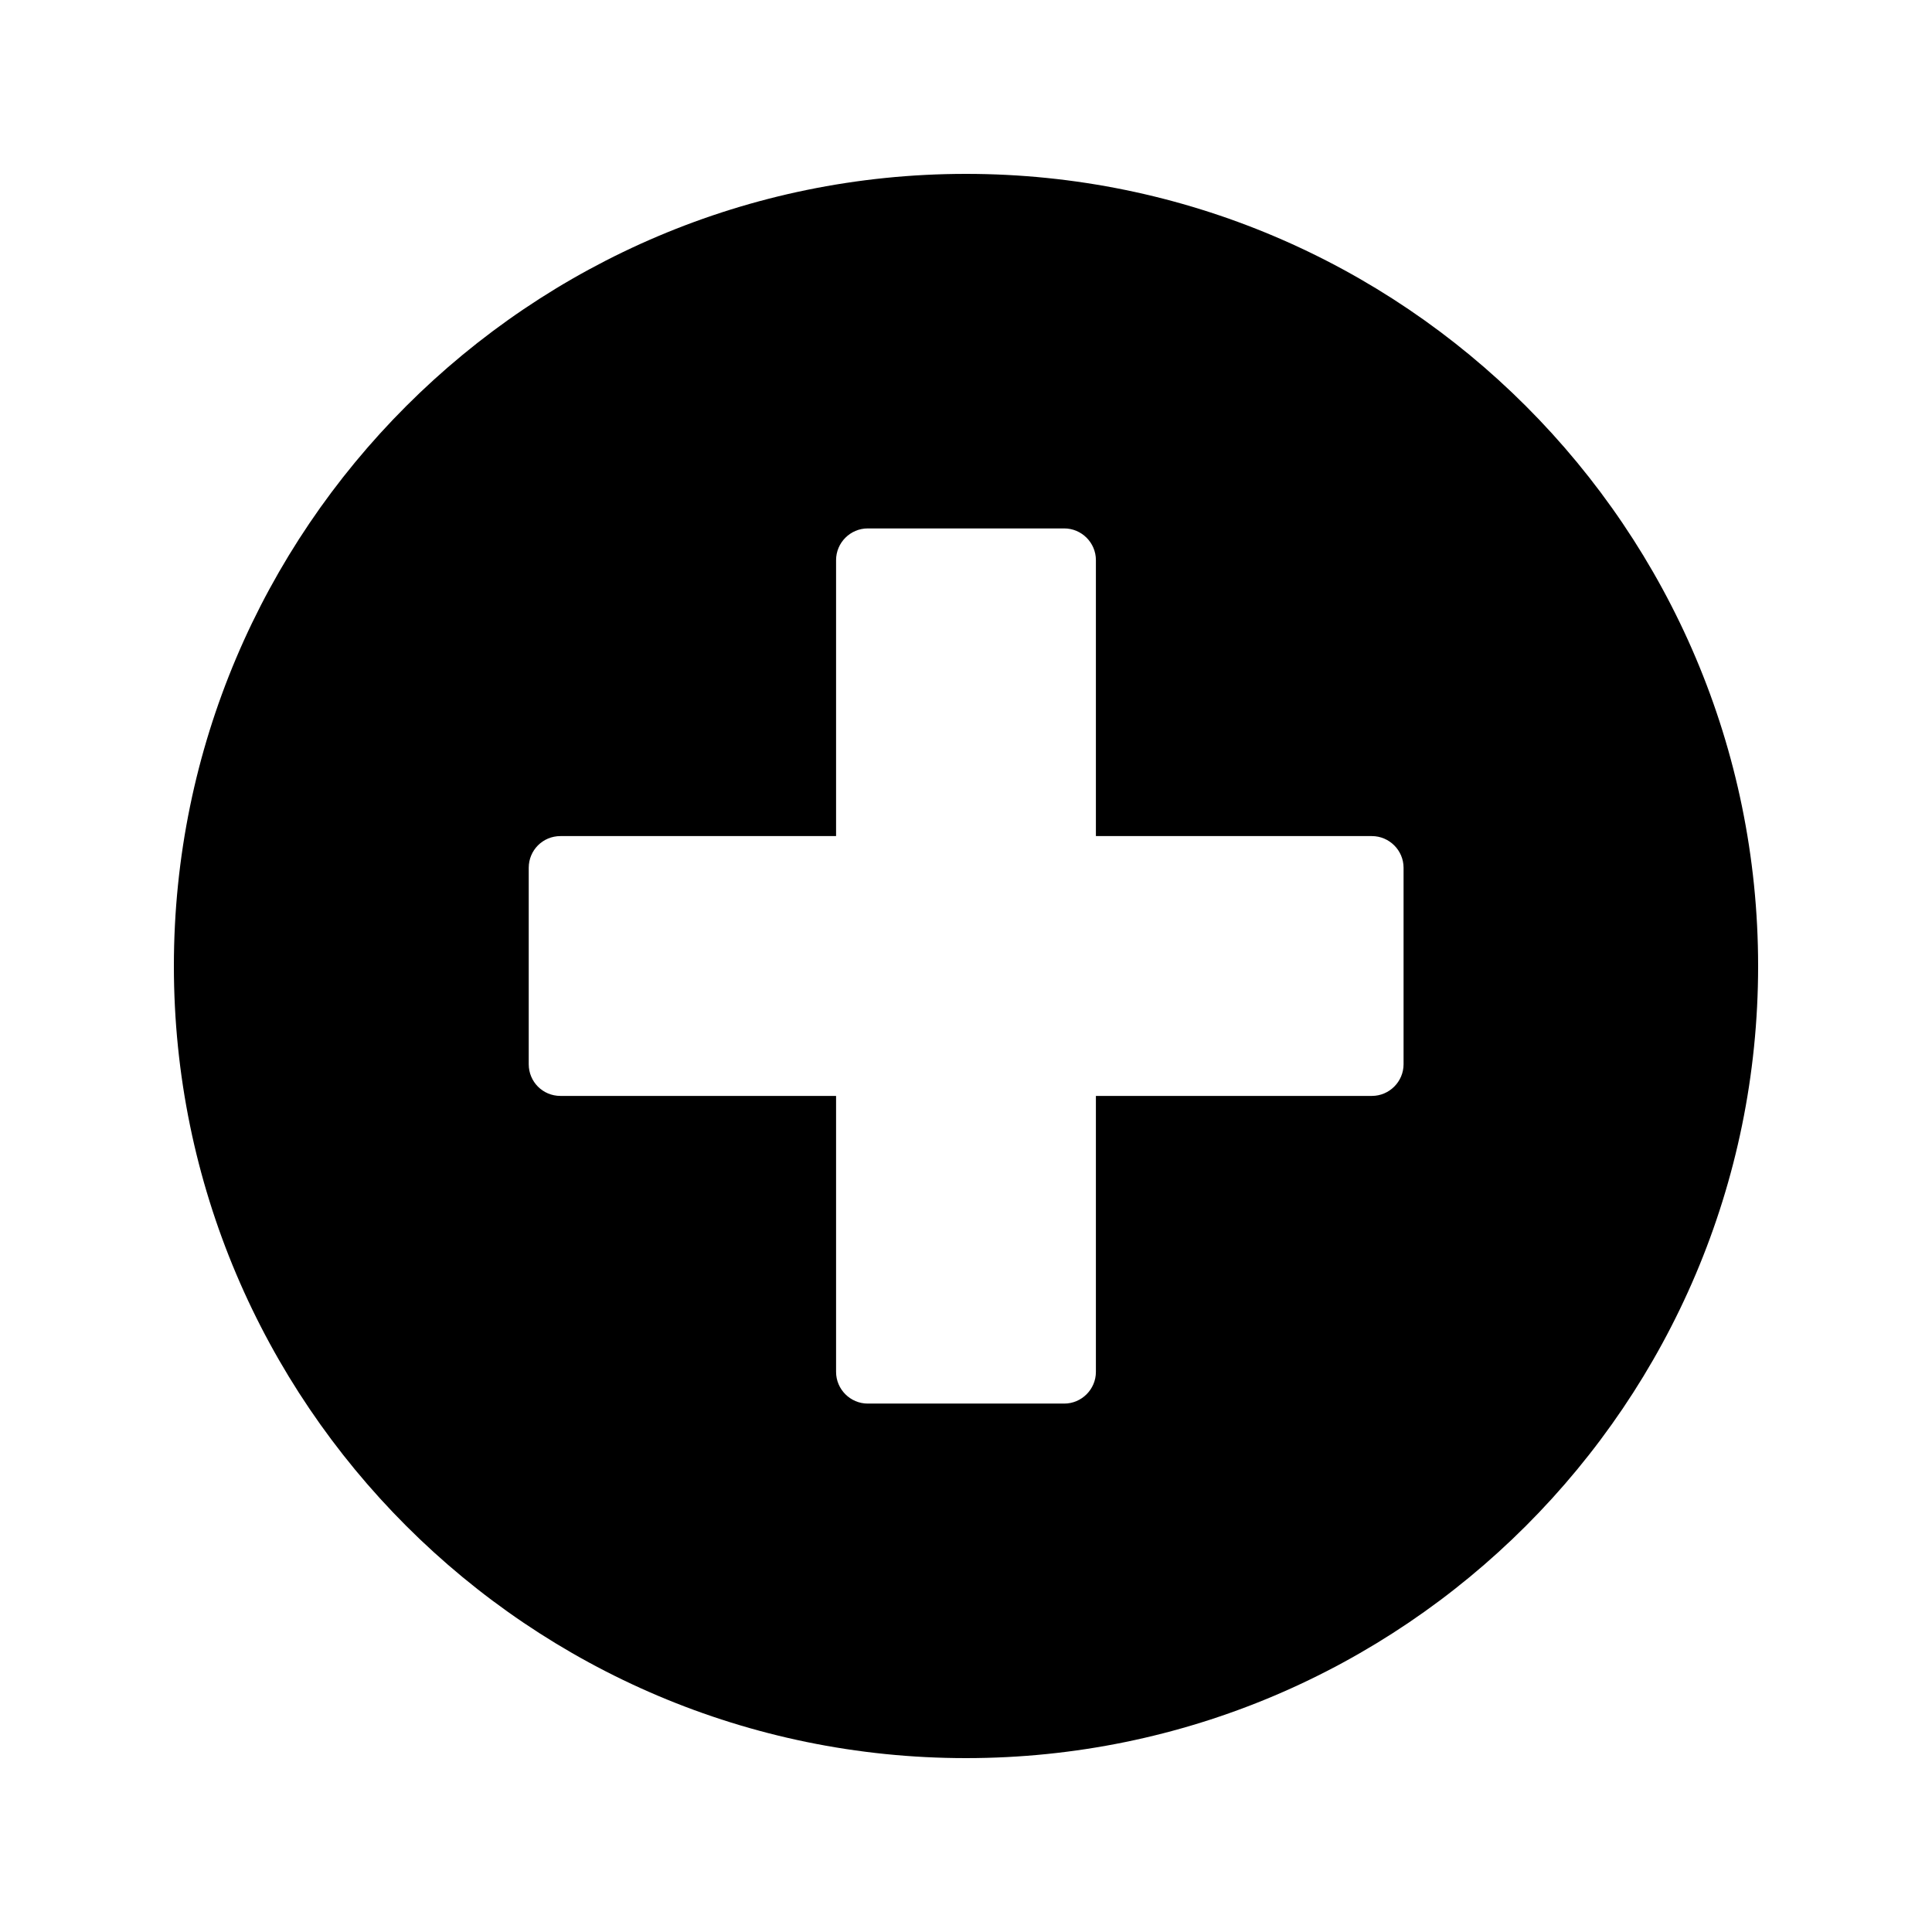 <?xml version="1.0" encoding="UTF-8"?>
<!-- Uploaded to: SVG Repo, www.svgrepo.com, Generator: SVG Repo Mixer Tools -->
<svg fill="#000000" width="800px" height="800px" version="1.1" viewBox="144 144 512 512" xmlns="http://www.w3.org/2000/svg">
 <path d="m400 190.08c-115.71 0-209.92 94.129-209.92 209.92s94.211 209.92 209.92 209.92c115.79 0 209.92-94.129 209.92-209.92-0.004-115.79-94.129-209.92-209.92-209.92zm115.96 235.95c0 4.617-3.777 8.398-8.398 8.398h-73.137v73.137c0 4.617-3.777 8.398-8.398 8.398h-52.059c-4.617 0-8.398-3.777-8.398-8.398v-73.137h-73.051c-4.703 0-8.398-3.777-8.398-8.398v-52.059c0-4.617 3.695-8.398 8.398-8.398h73.051v-73.137c0-4.617 3.777-8.398 8.398-8.398h52.059c4.617 0 8.398 3.777 8.398 8.398v73.137h73.137c4.617 0 8.398 3.777 8.398 8.398z"/>
</svg>